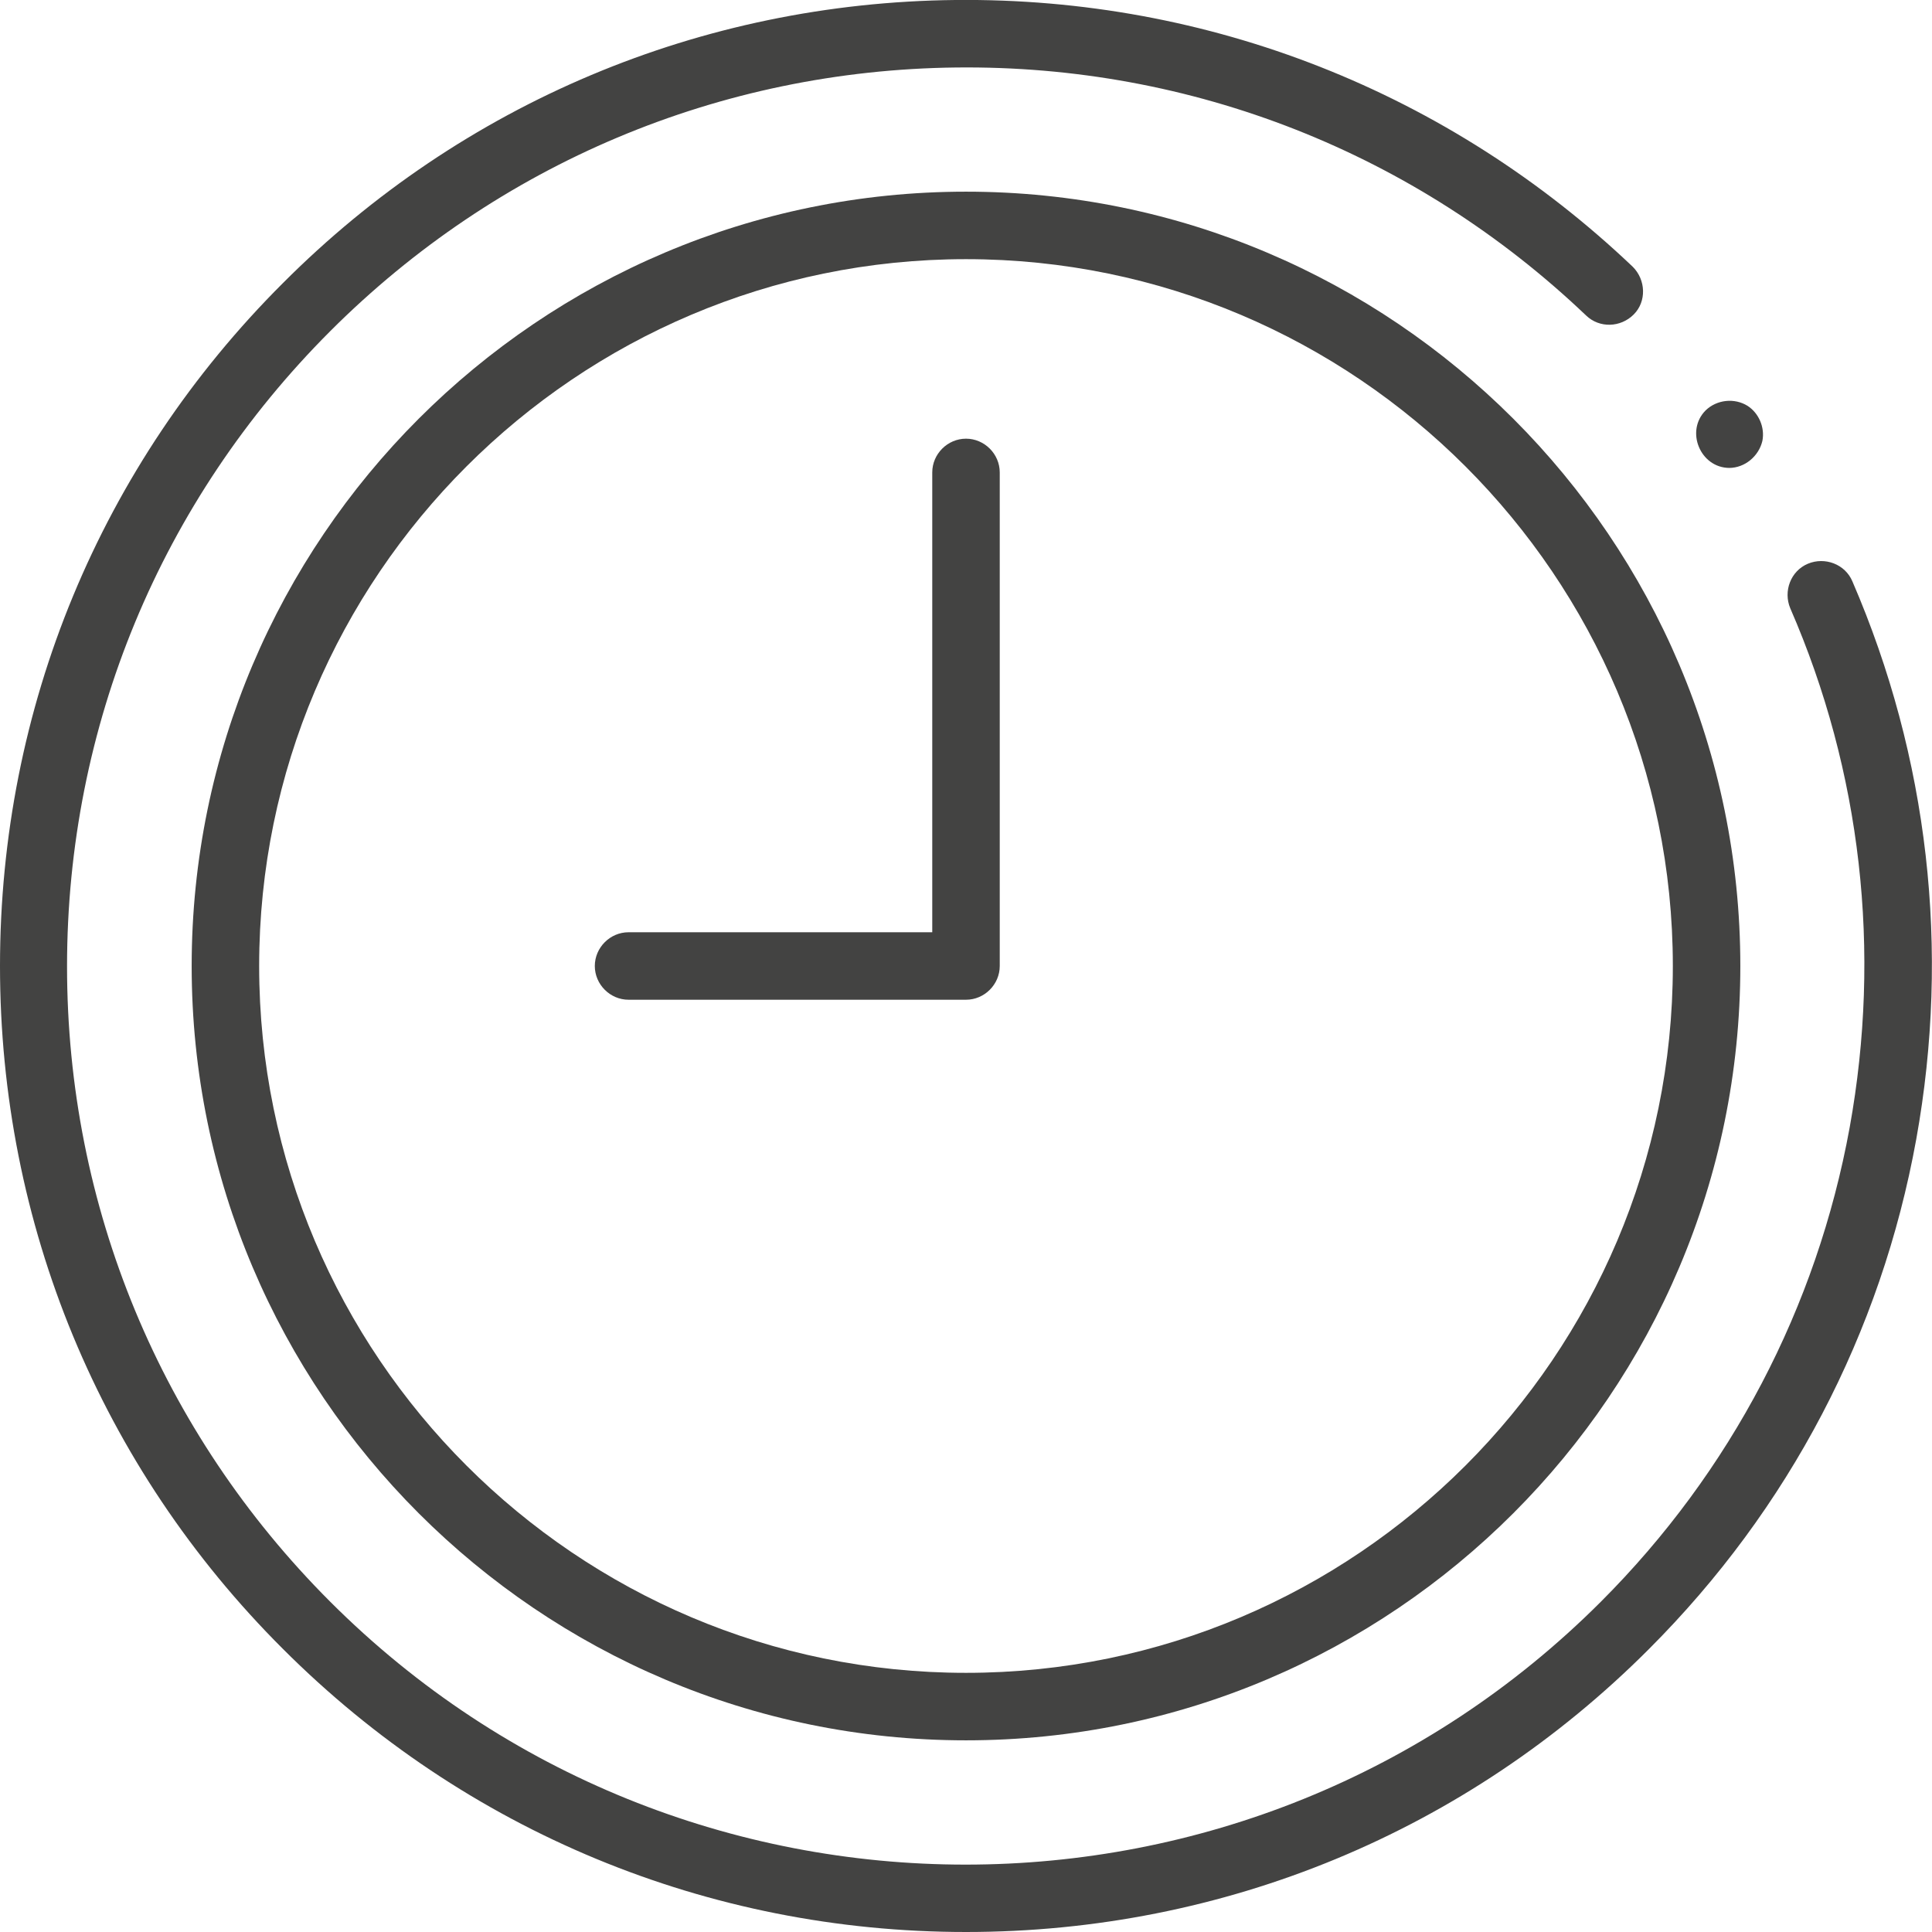 <?xml version="1.0" encoding="UTF-8"?>
<svg id="Capa_1" xmlns="http://www.w3.org/2000/svg" version="1.1" xmlns:xlink="http://www.w3.org/1999/xlink" viewBox="0 0 429.4 429.4">
  <!-- Generator: Adobe Illustrator 29.3.0, SVG Export Plug-In . SVG Version: 2.1.0 Build 146)  -->
  <defs>
    <style>
      .st0 {
        fill: #434342;
      }
    </style>
  </defs>
  <path class="st0" d="M384.3,104c3.5,0,6.6-2.6,7.4-6,.6-3-.8-6.2-3.3-7.8-2.9-1.8-6.8-1.4-9.3,1-4.6,4.6-1.2,12.8,5.3,12.8Z"/>
  <path class="st0" d="M411.7,129.2c-1.6-3.8-6.1-5.5-9.9-3.9-3.8,1.6-5.5,6.1-3.9,9.9,15.8,36.3,20.3,76.2,13.2,115.4-7.3,40-26.4,76.5-55.3,105.4-77.9,77.9-204.5,77.9-282.4,0-37.7-37.7-58.5-87.9-58.5-141.2s20.8-103.5,58.5-141.2C110.6,36.4,160,15.6,212.5,15c52.4-.6,102.1,19,140,55.1,3,2.9,7.7,2.7,10.6-.2s2.7-7.7-.2-10.6C322.1,20.5,268.7-.6,212.3,0c-56.4.6-109.5,22.9-149.4,62.9C22.3,103.4,0,157.4,0,214.7s22.3,111.3,62.9,151.8c40.5,40.5,94.5,62.9,151.8,62.9s111.3-22.3,151.8-62.9c31.1-31.1,51.6-70.2,59.4-113.3,7.6-42.1,2.7-84.9-14.2-124Z"/>
  <path class="st0" d="M214.7,42.6c-94.9,0-172.1,77.2-172.1,172.1s77.2,172.1,172.1,172.1,172.1-77.2,172.1-172.1S309.6,42.6,214.7,42.6ZM214.7,371.8c-86.6,0-157.1-70.5-157.1-157.1S128.1,57.6,214.7,57.6s157.1,70.5,157.1,157.1-70.5,157.1-157.1,157.1Z"/>
  <path class="st0" d="M214.7,97.5c-4.1,0-7.5,3.4-7.5,7.5v102.2h-67.5c-4.1,0-7.5,3.4-7.5,7.5s3.4,7.5,7.5,7.5h75c4.1,0,7.5-3.4,7.5-7.5v-109.7c0-4.1-3.4-7.5-7.5-7.5Z"/>
</svg>